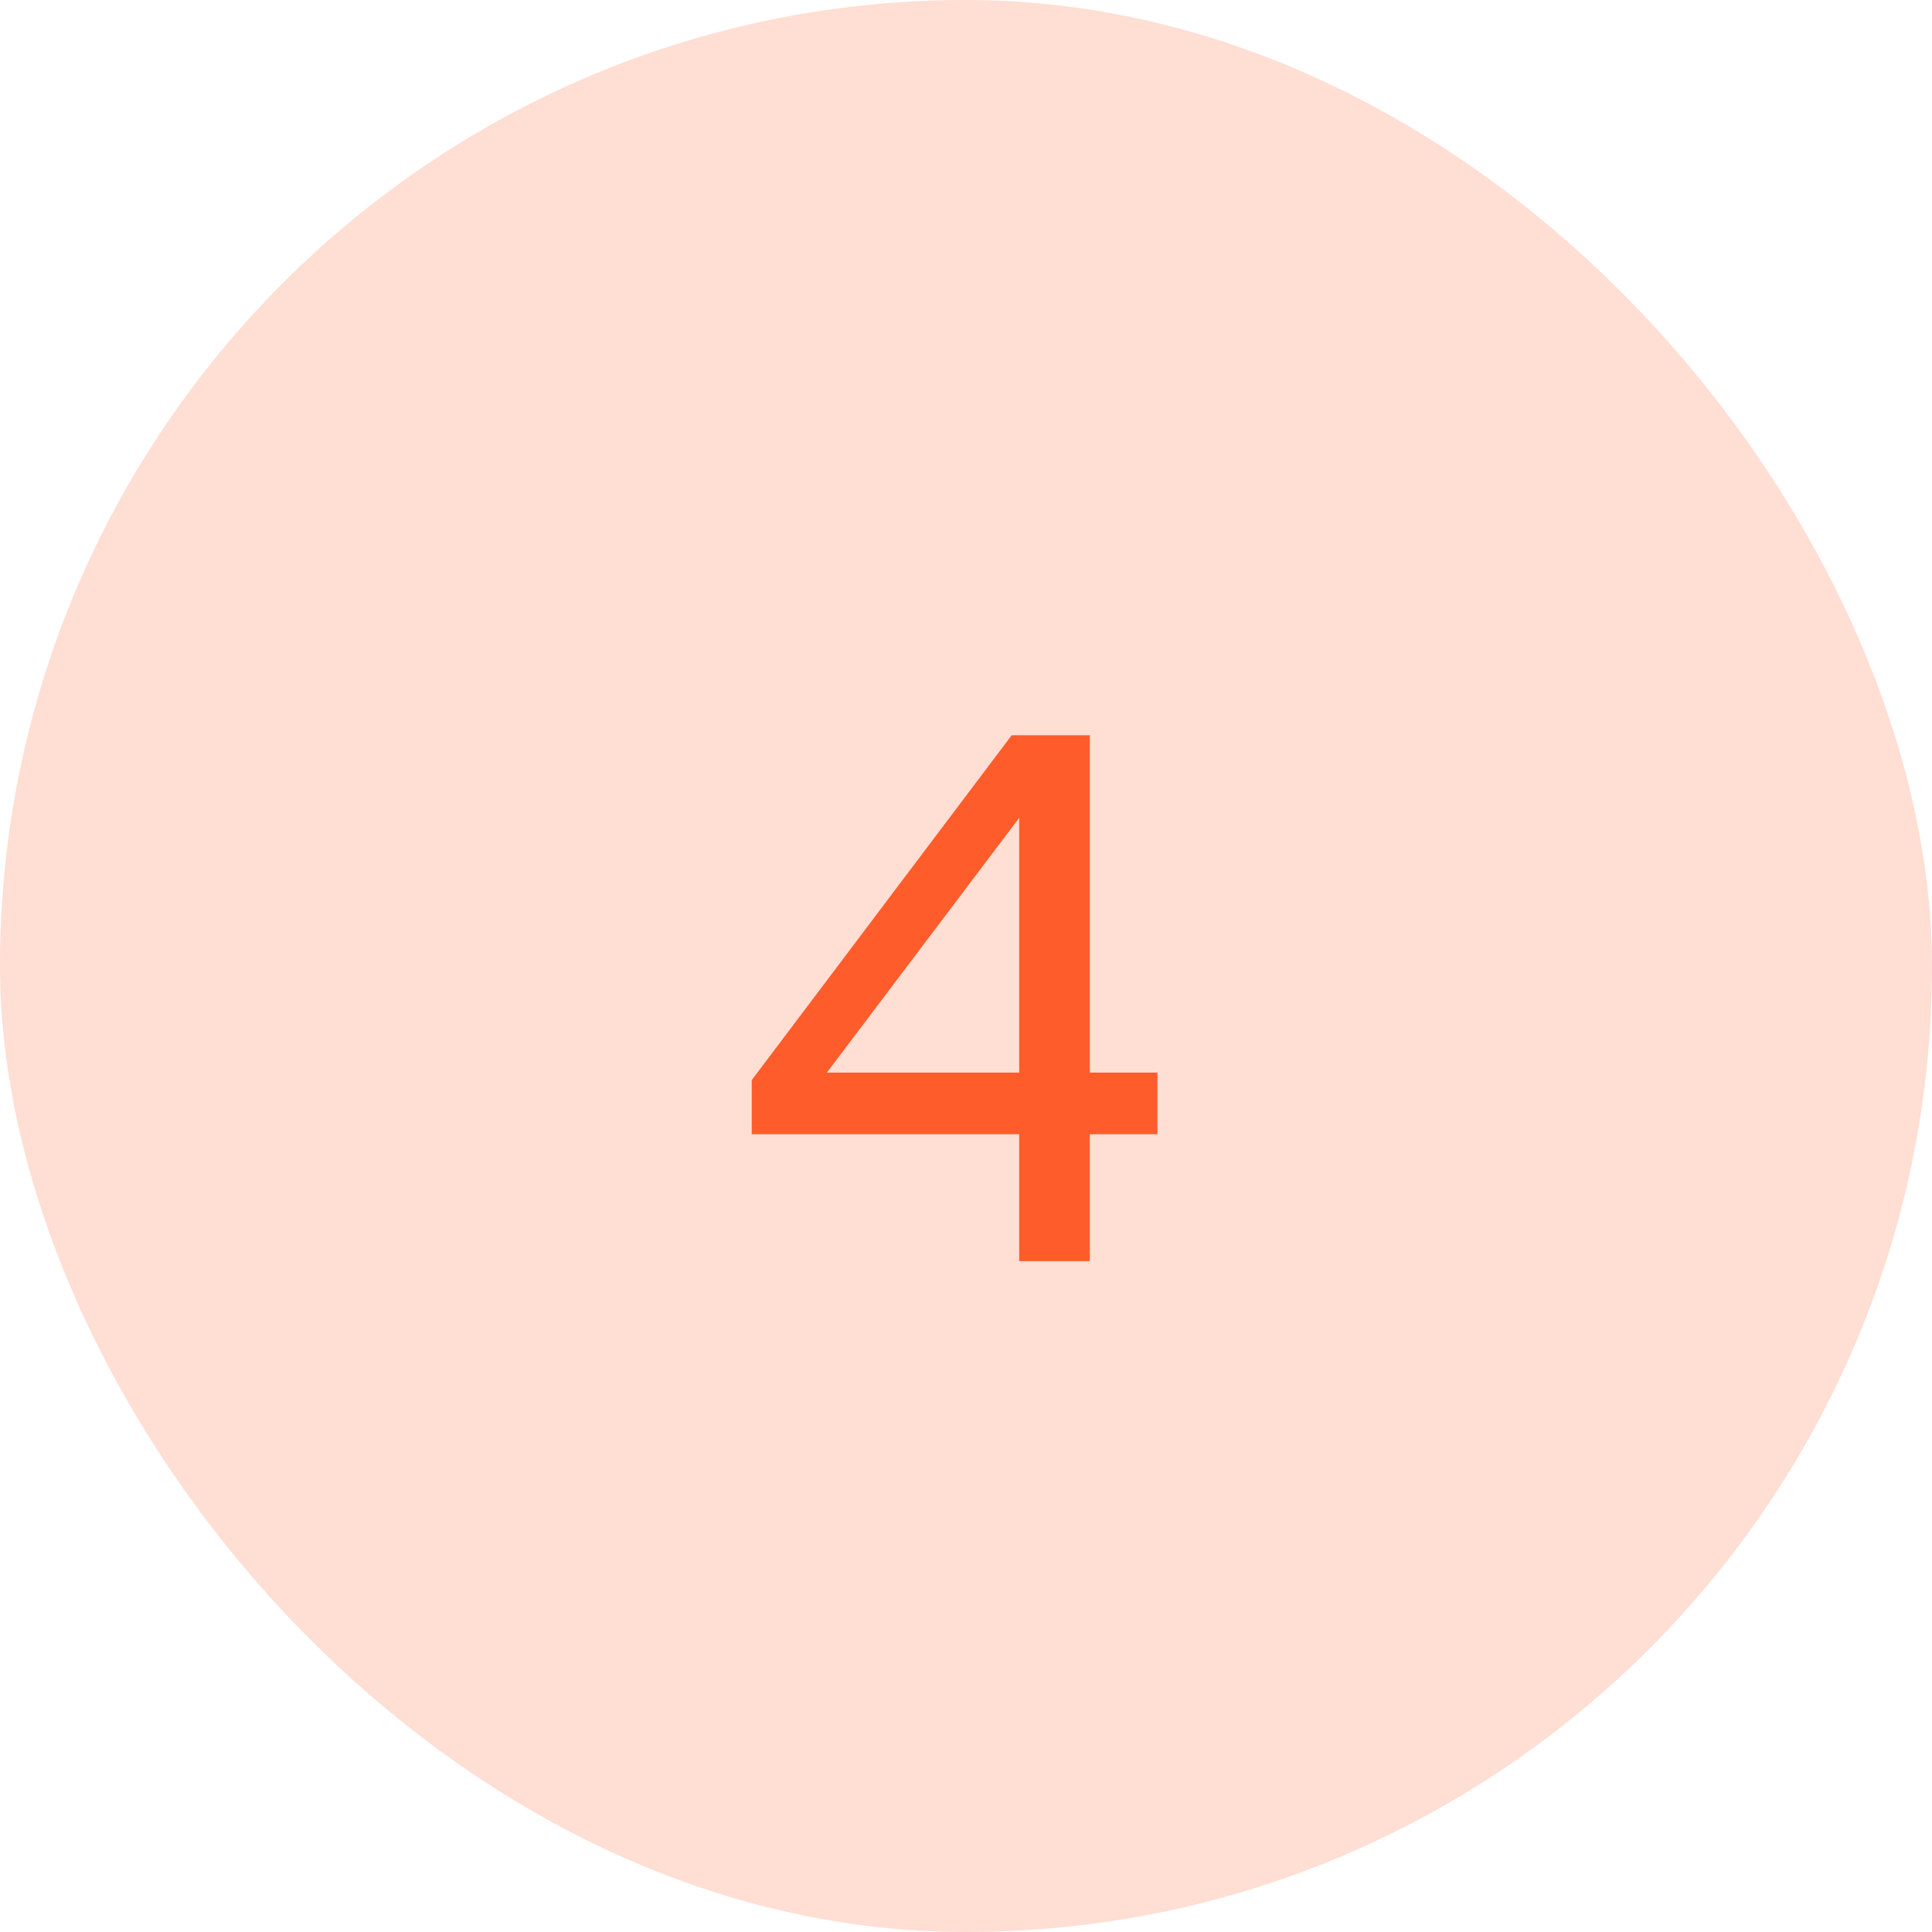 <?xml version="1.0" encoding="UTF-8"?> <svg xmlns="http://www.w3.org/2000/svg" width="72" height="72" viewBox="0 0 72 72" fill="none"><rect width="72" height="72" rx="36" fill="#FF5C2C" fill-opacity="0.2"></rect><path d="M37.983 47V42.268H28.015V40.252L37.703 27.4H40.615V39.972H43.135V42.268H40.615V47H37.983ZM30.815 39.972H37.983V30.48L30.815 39.972Z" fill="#FF5C2C"></path></svg> 